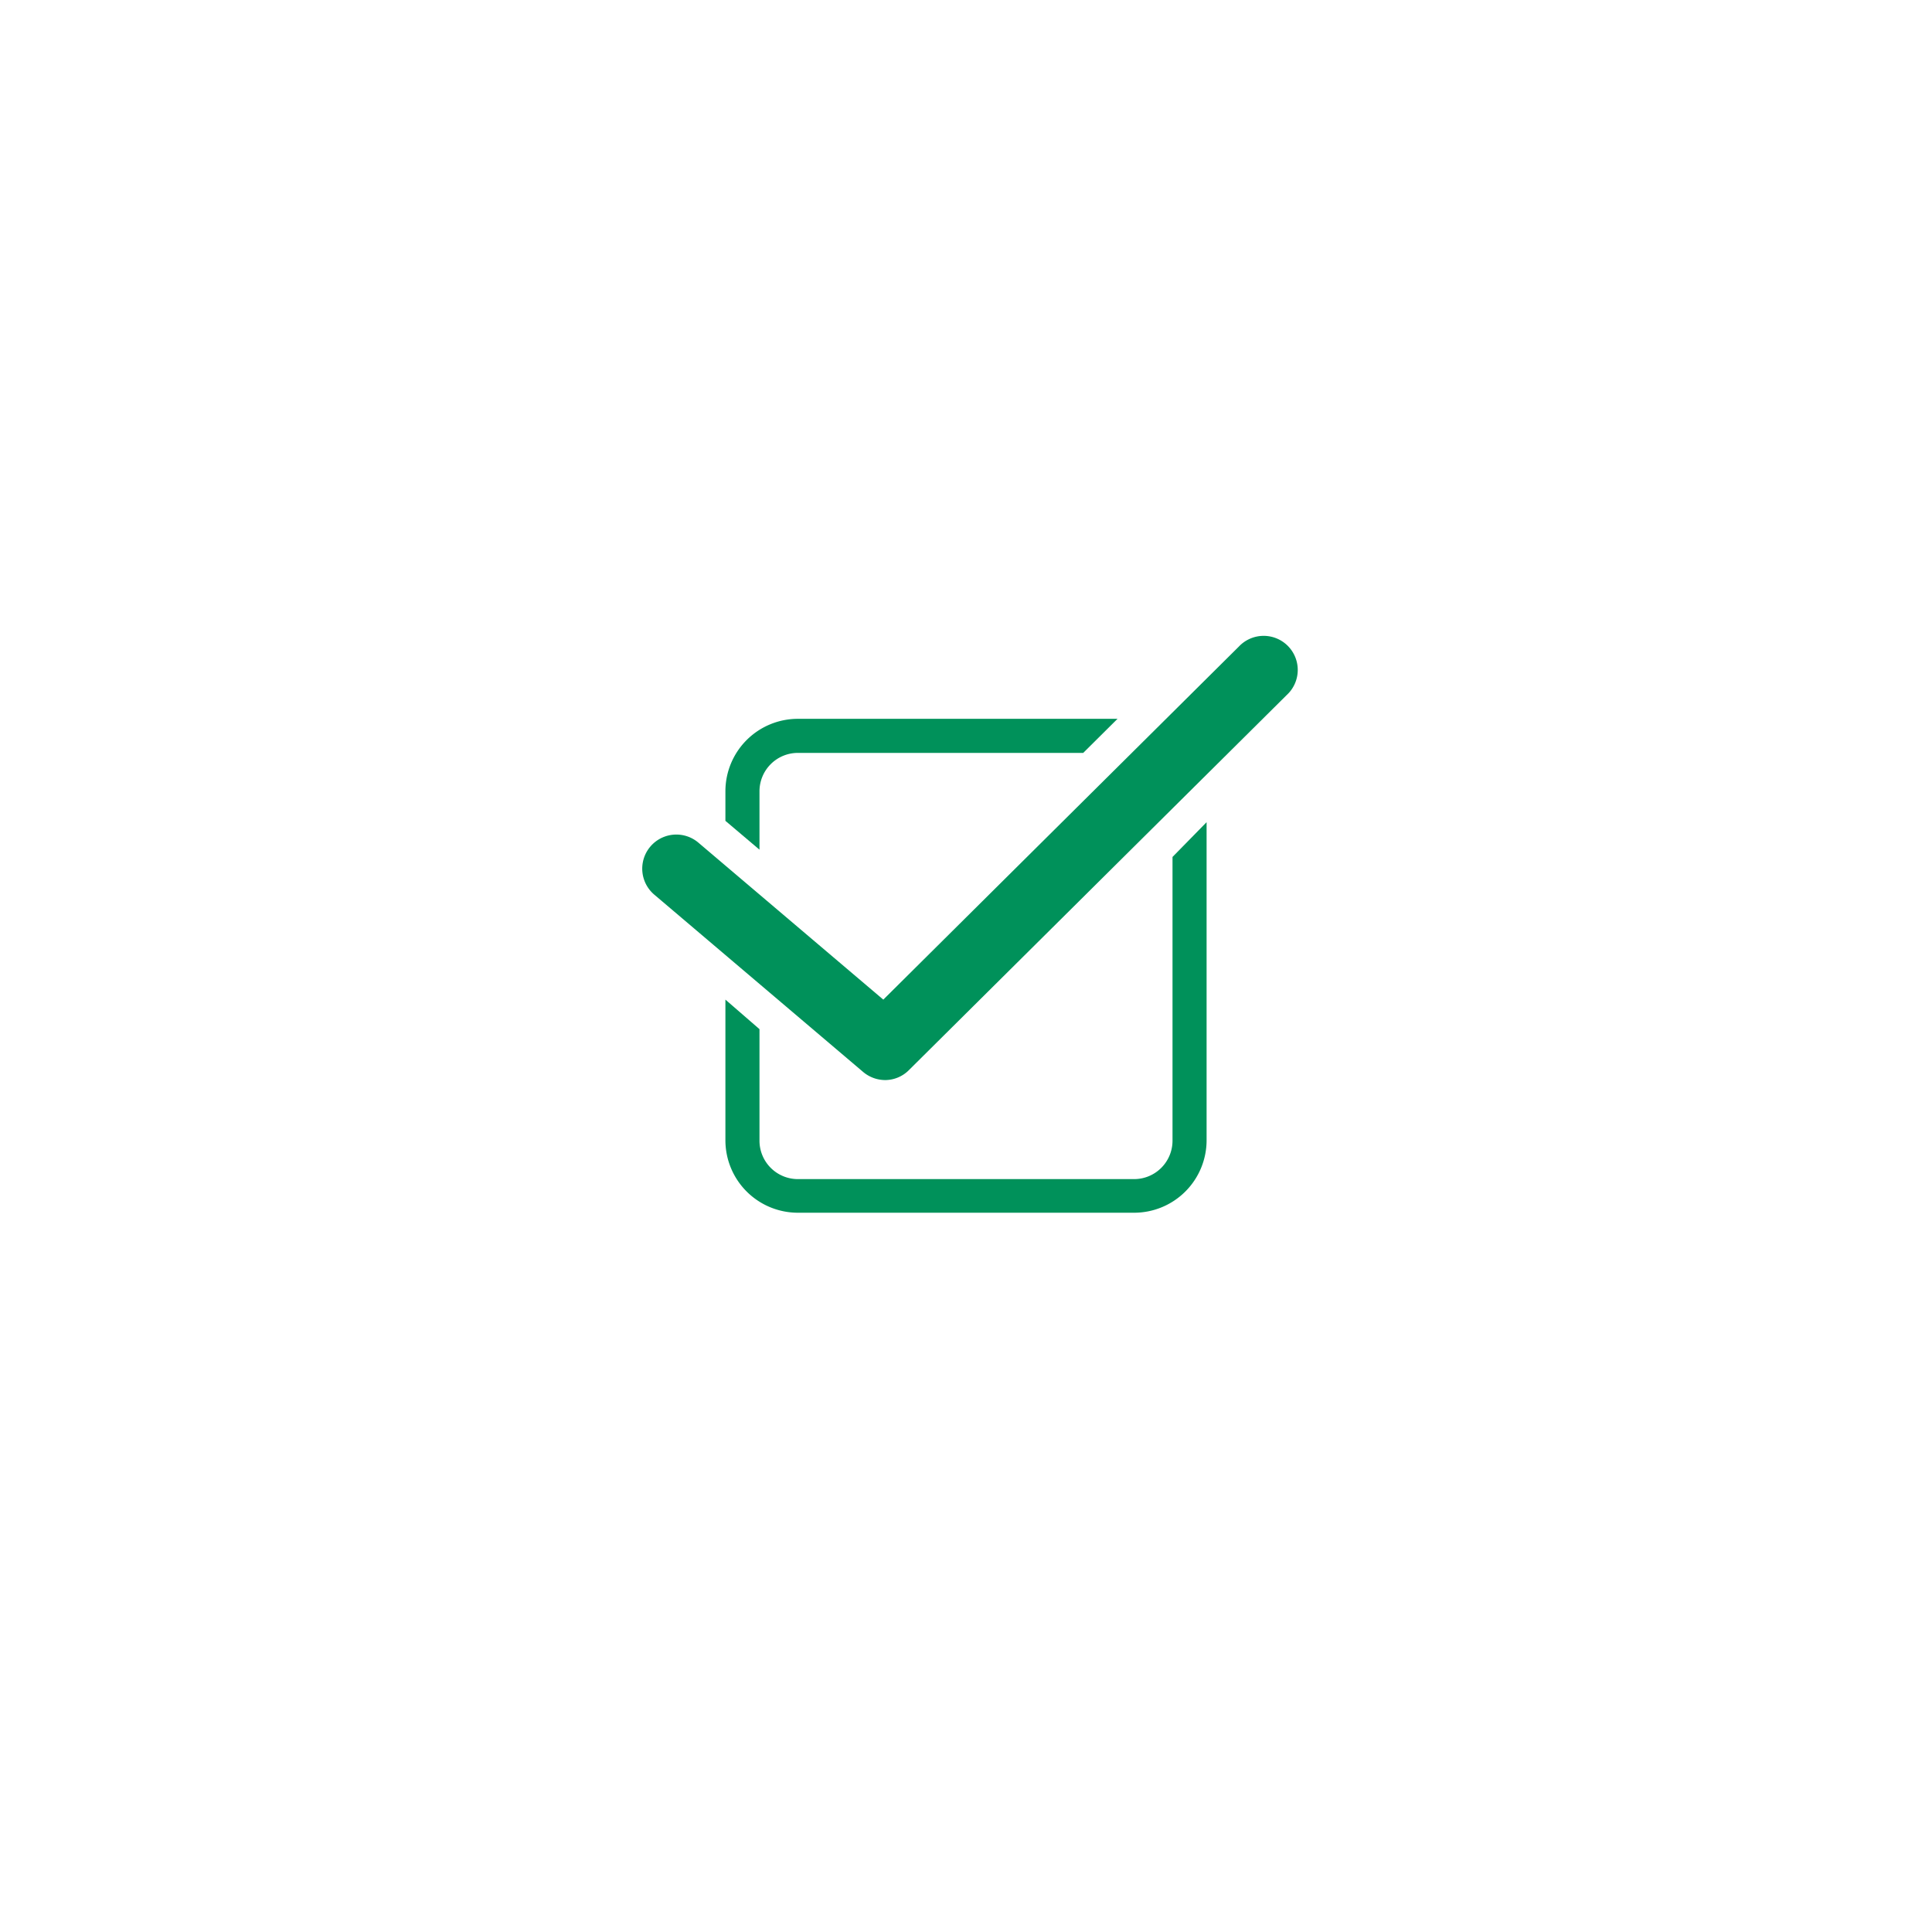 <svg xmlns="http://www.w3.org/2000/svg" viewBox="0 0 85.04 85.04"><defs><style>.cls-1{fill:none;}.cls-2{fill:#00915a;}</style></defs><g id="Layer_2" data-name="Layer 2"><g id="BLANC"><rect class="cls-1" width="85.04" height="85.04"/><path class="cls-2" d="M33.43,37.4V34.83a1.69,1.69,0,0,1,1.69-1.69H47.68l1.51-1.5H35.12a3.19,3.19,0,0,0-3.19,3.19v1.3Z"/><path class="cls-2" d="M51.61,37.72V50.21a1.69,1.69,0,0,1-1.69,1.69H35.12a1.69,1.69,0,0,1-1.69-1.69V45.3L31.93,44v6.19a3.19,3.19,0,0,0,3.19,3.19h14.8a3.19,3.19,0,0,0,3.19-3.19v-14Z"/><path class="cls-2" d="M39,47.54a1.51,1.51,0,0,1-1-.35L28.8,39.38a1.5,1.5,0,1,1,1.94-2.29L38.88,44,54.53,28.46a1.5,1.5,0,1,1,2.11,2.13L40,47.11A1.48,1.48,0,0,1,39,47.54Z"/></g></g></svg>